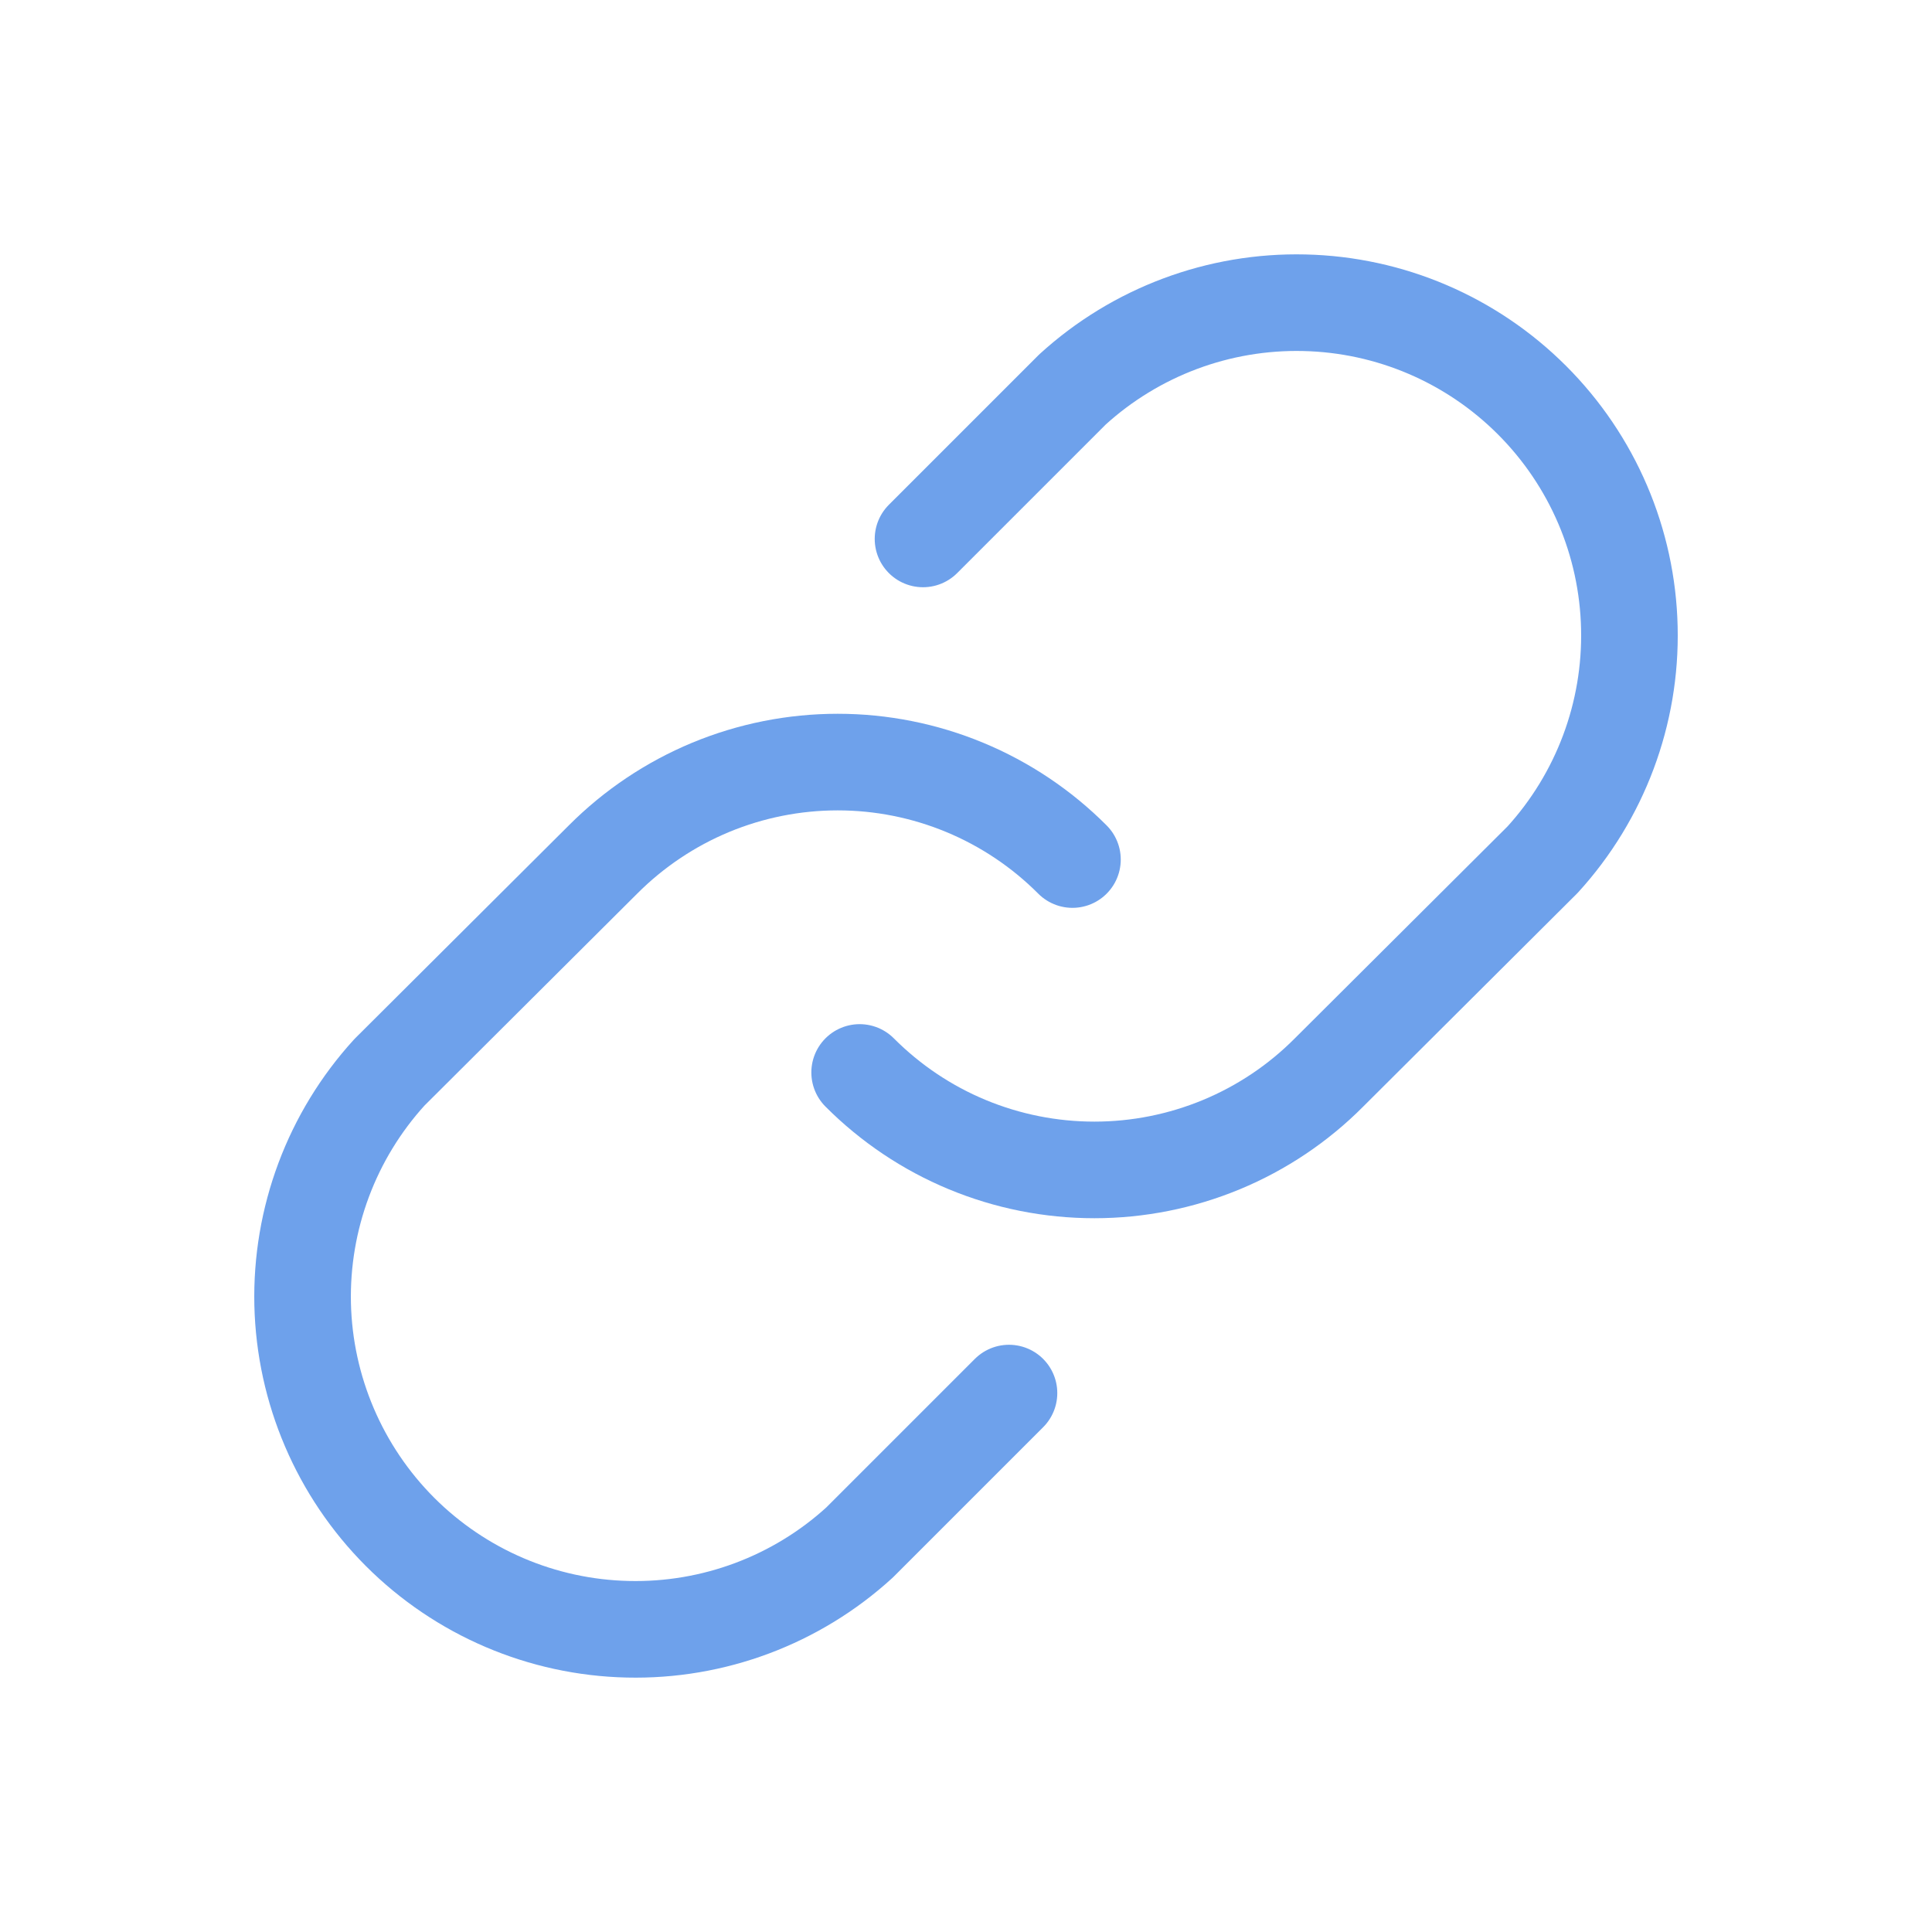 <svg width="20" height="20" viewBox="0 0 20 20" fill="none" xmlns="http://www.w3.org/2000/svg">
<path d="M9.555 5.579L11.102 4.032C11.757 3.435 12.617 3.113 13.503 3.134C14.389 3.154 15.232 3.515 15.859 4.142C16.486 4.769 16.847 5.612 16.867 6.498C16.888 7.384 16.566 8.244 15.969 8.899L13.758 11.102C13.44 11.422 13.061 11.676 12.644 11.849C12.227 12.022 11.78 12.111 11.329 12.111C10.877 12.111 10.43 12.022 10.013 11.849C9.596 11.676 9.218 11.422 8.899 11.102" stroke="#6EA1EB" stroke-linecap="round" stroke-linejoin="round"/>
<path d="M10.445 14.421L8.898 15.968C8.244 16.565 7.384 16.887 6.498 16.866C5.612 16.846 4.768 16.485 4.141 15.858C3.515 15.231 3.154 14.387 3.133 13.502C3.113 12.616 3.434 11.756 4.031 11.101L6.242 8.898C6.561 8.578 6.94 8.324 7.356 8.151C7.773 7.978 8.22 7.889 8.672 7.889C9.123 7.889 9.57 7.978 9.987 8.151C10.404 8.324 10.783 8.578 11.102 8.898" stroke="#6EA1EB" stroke-linecap="round" stroke-linejoin="round"/>
</svg>
